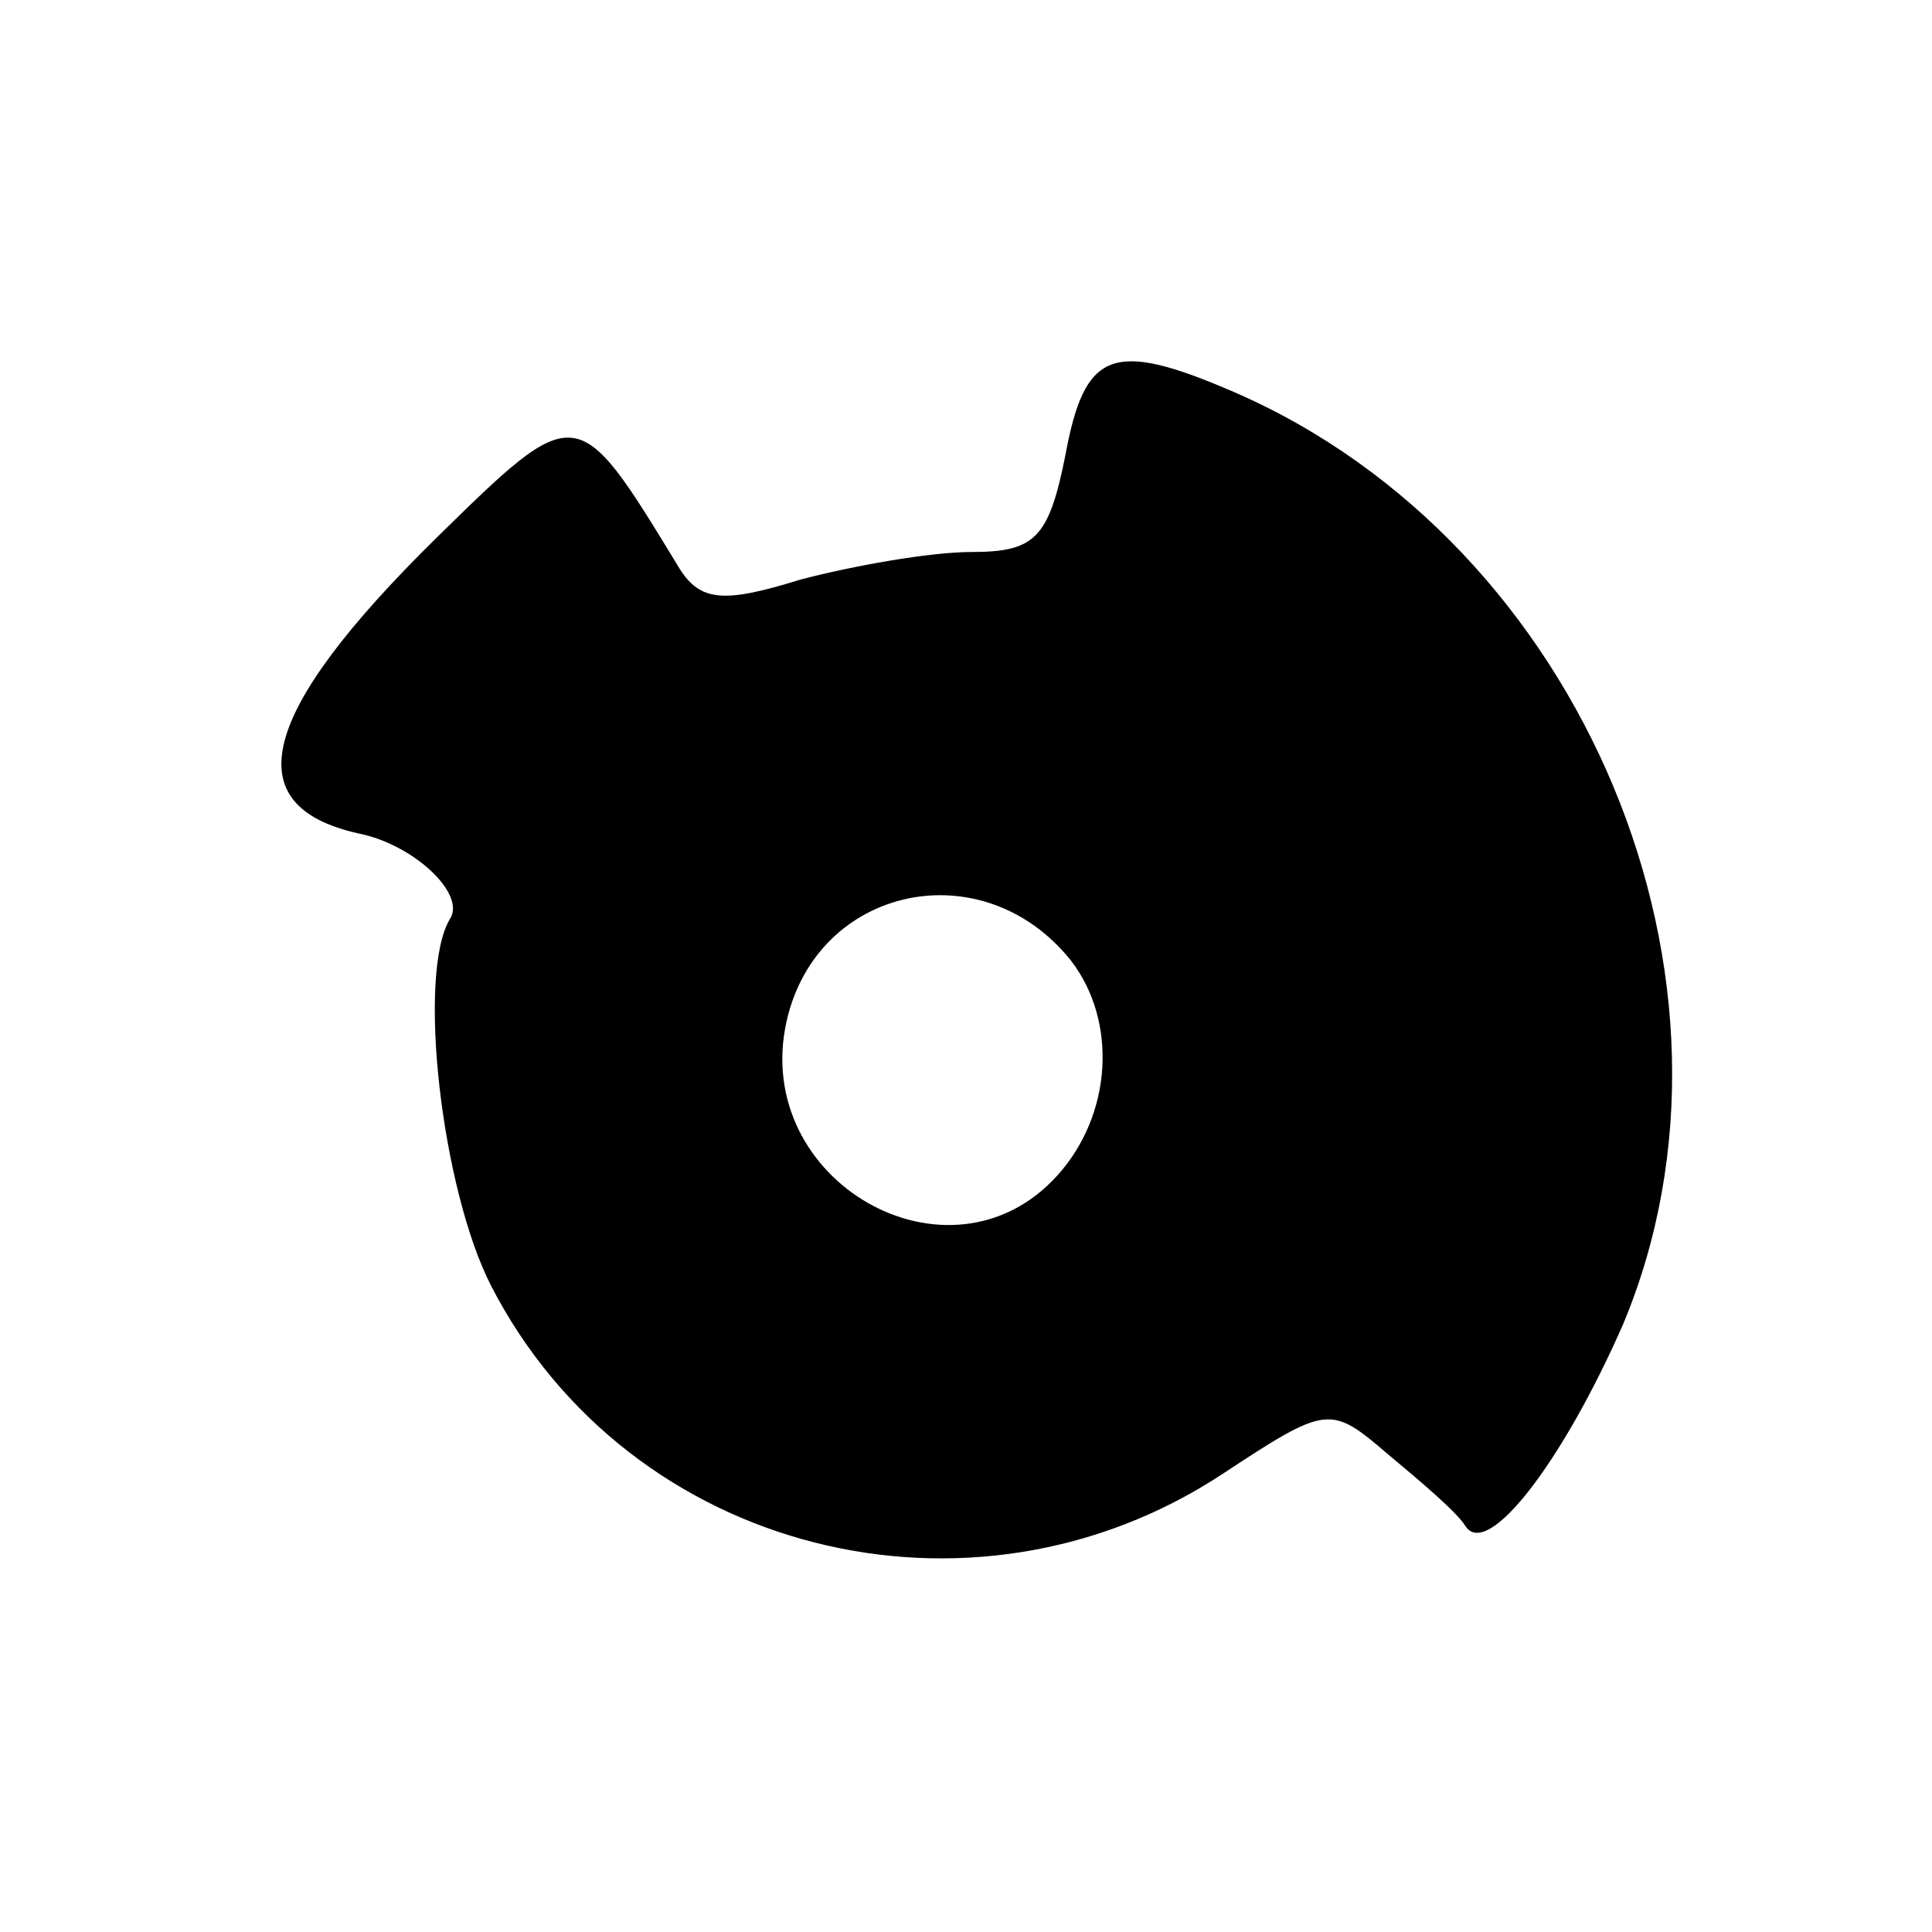<?xml version="1.0" standalone="no"?>
<!DOCTYPE svg PUBLIC "-//W3C//DTD SVG 20010904//EN"
 "http://www.w3.org/TR/2001/REC-SVG-20010904/DTD/svg10.dtd">
<svg version="1.0" xmlns="http://www.w3.org/2000/svg"
 width="70pt" height="70pt" viewBox="0 0 70 70"
 preserveAspectRatio="xMidYMid meet">
<g transform="translate(0,70) scale(0.1,-0.1)"
fill="#000000" stroke="none">
<path d="M386 535 c-6 -30 -11 -35 -34 -35 -15 0 -43 -5 -62 -10 -29 -9 -37
-8 -45 6 -36 59 -36 59 -87 9 -64 -63 -73 -97 -28 -107 20 -4 39 -22 33 -31
-12 -20 -3 -98 15 -133 50 -97 174 -128 265 -68 38 25 39 25 60 7 12 -10 25
-21 28 -26 8 -12 35 23 57 73 52 124 -14 283 -141 338 -44 19 -54 15 -61 -23z
m2 -183 c17 -22 15 -56 -5 -78 -39 -43 -111 -2 -98 56 11 49 71 62 103 22z"/>
</g>
</svg>
